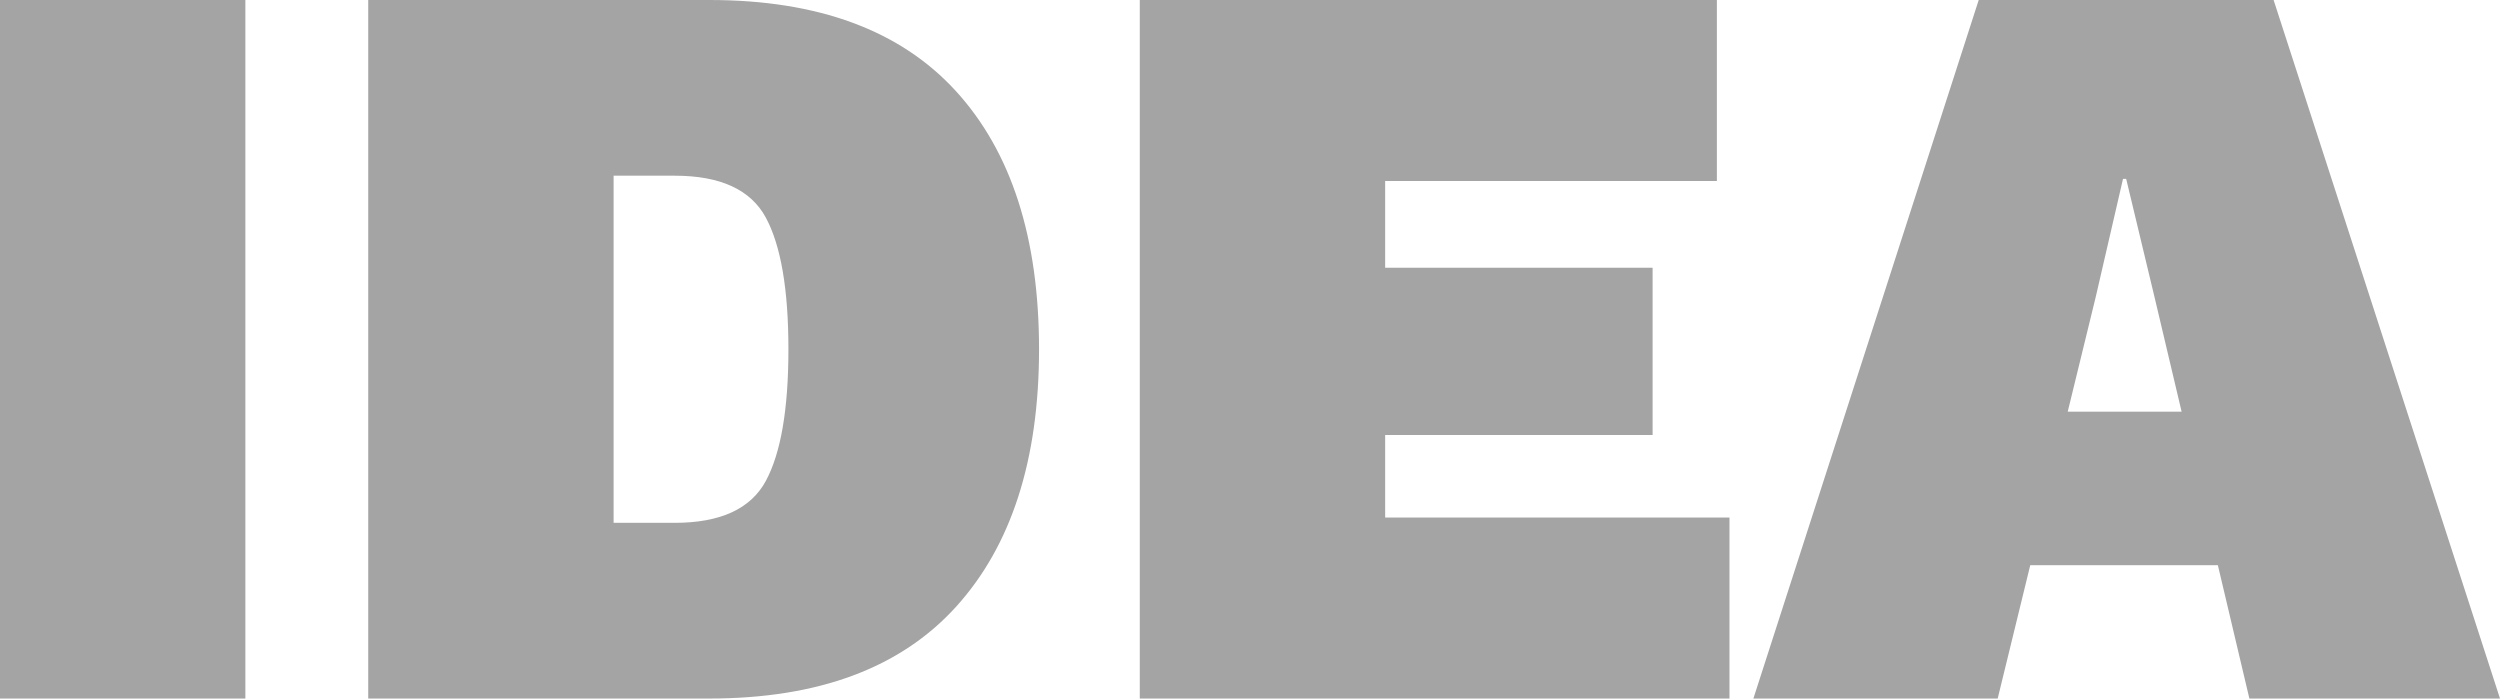 <?xml version="1.0" encoding="UTF-8"?>
<svg width="68px" height="19px" viewBox="0 0 68 19" version="1.1" xmlns="http://www.w3.org/2000/svg" xmlns:xlink="http://www.w3.org/1999/xlink">
    <title>IDEA</title>
    <g id="UI" stroke="none" stroke-width="1" fill="none" fill-rule="evenodd">
        <g id="HP-Copy-7" transform="translate(-142, -5307)" fill="#A4A4A4" fill-rule="nonzero">
            <path d="M148.674,5326 L148.674,5307 L142,5307 L142,5326 L148.674,5326 Z M161.296,5326 C164.256,5326 166.49,5325.17 167.999,5323.51 C169.507,5321.85 170.262,5319.513 170.262,5316.5 C170.262,5313.468 169.507,5311.126 167.999,5309.476 C166.49,5307.825 164.256,5307 161.296,5307 L161.296,5307 L152.016,5307 L152.016,5326 L161.296,5326 Z M160.351,5321.221 L158.69,5321.221 L158.69,5311.779 L160.351,5311.779 C161.592,5311.779 162.418,5312.158 162.829,5312.916 C163.239,5313.674 163.445,5314.869 163.445,5316.5 C163.445,5318.131 163.239,5319.326 162.829,5320.084 C162.418,5320.842 161.592,5321.221 160.351,5321.221 L160.351,5321.221 Z M189.042,5326 L189.042,5321.077 L179.676,5321.077 L179.676,5318.832 L186.951,5318.832 L186.951,5314.283 L179.676,5314.283 L179.676,5311.923 L188.699,5311.923 L188.699,5307 L173.002,5307 L173.002,5326 L189.042,5326 Z M196.337,5326 L197.223,5322.373 L202.326,5322.373 L203.183,5326 L210,5326 L203.842,5307 L195.821,5307 L189.692,5326 L196.337,5326 Z M201.34,5318.198 L198.242,5318.198 L199.001,5315.089 L199.746,5311.865 L199.832,5311.865 L200.605,5315.089 L201.34,5318.198 Z" id="IDEA"></path>
        </g>
    </g>
</svg>